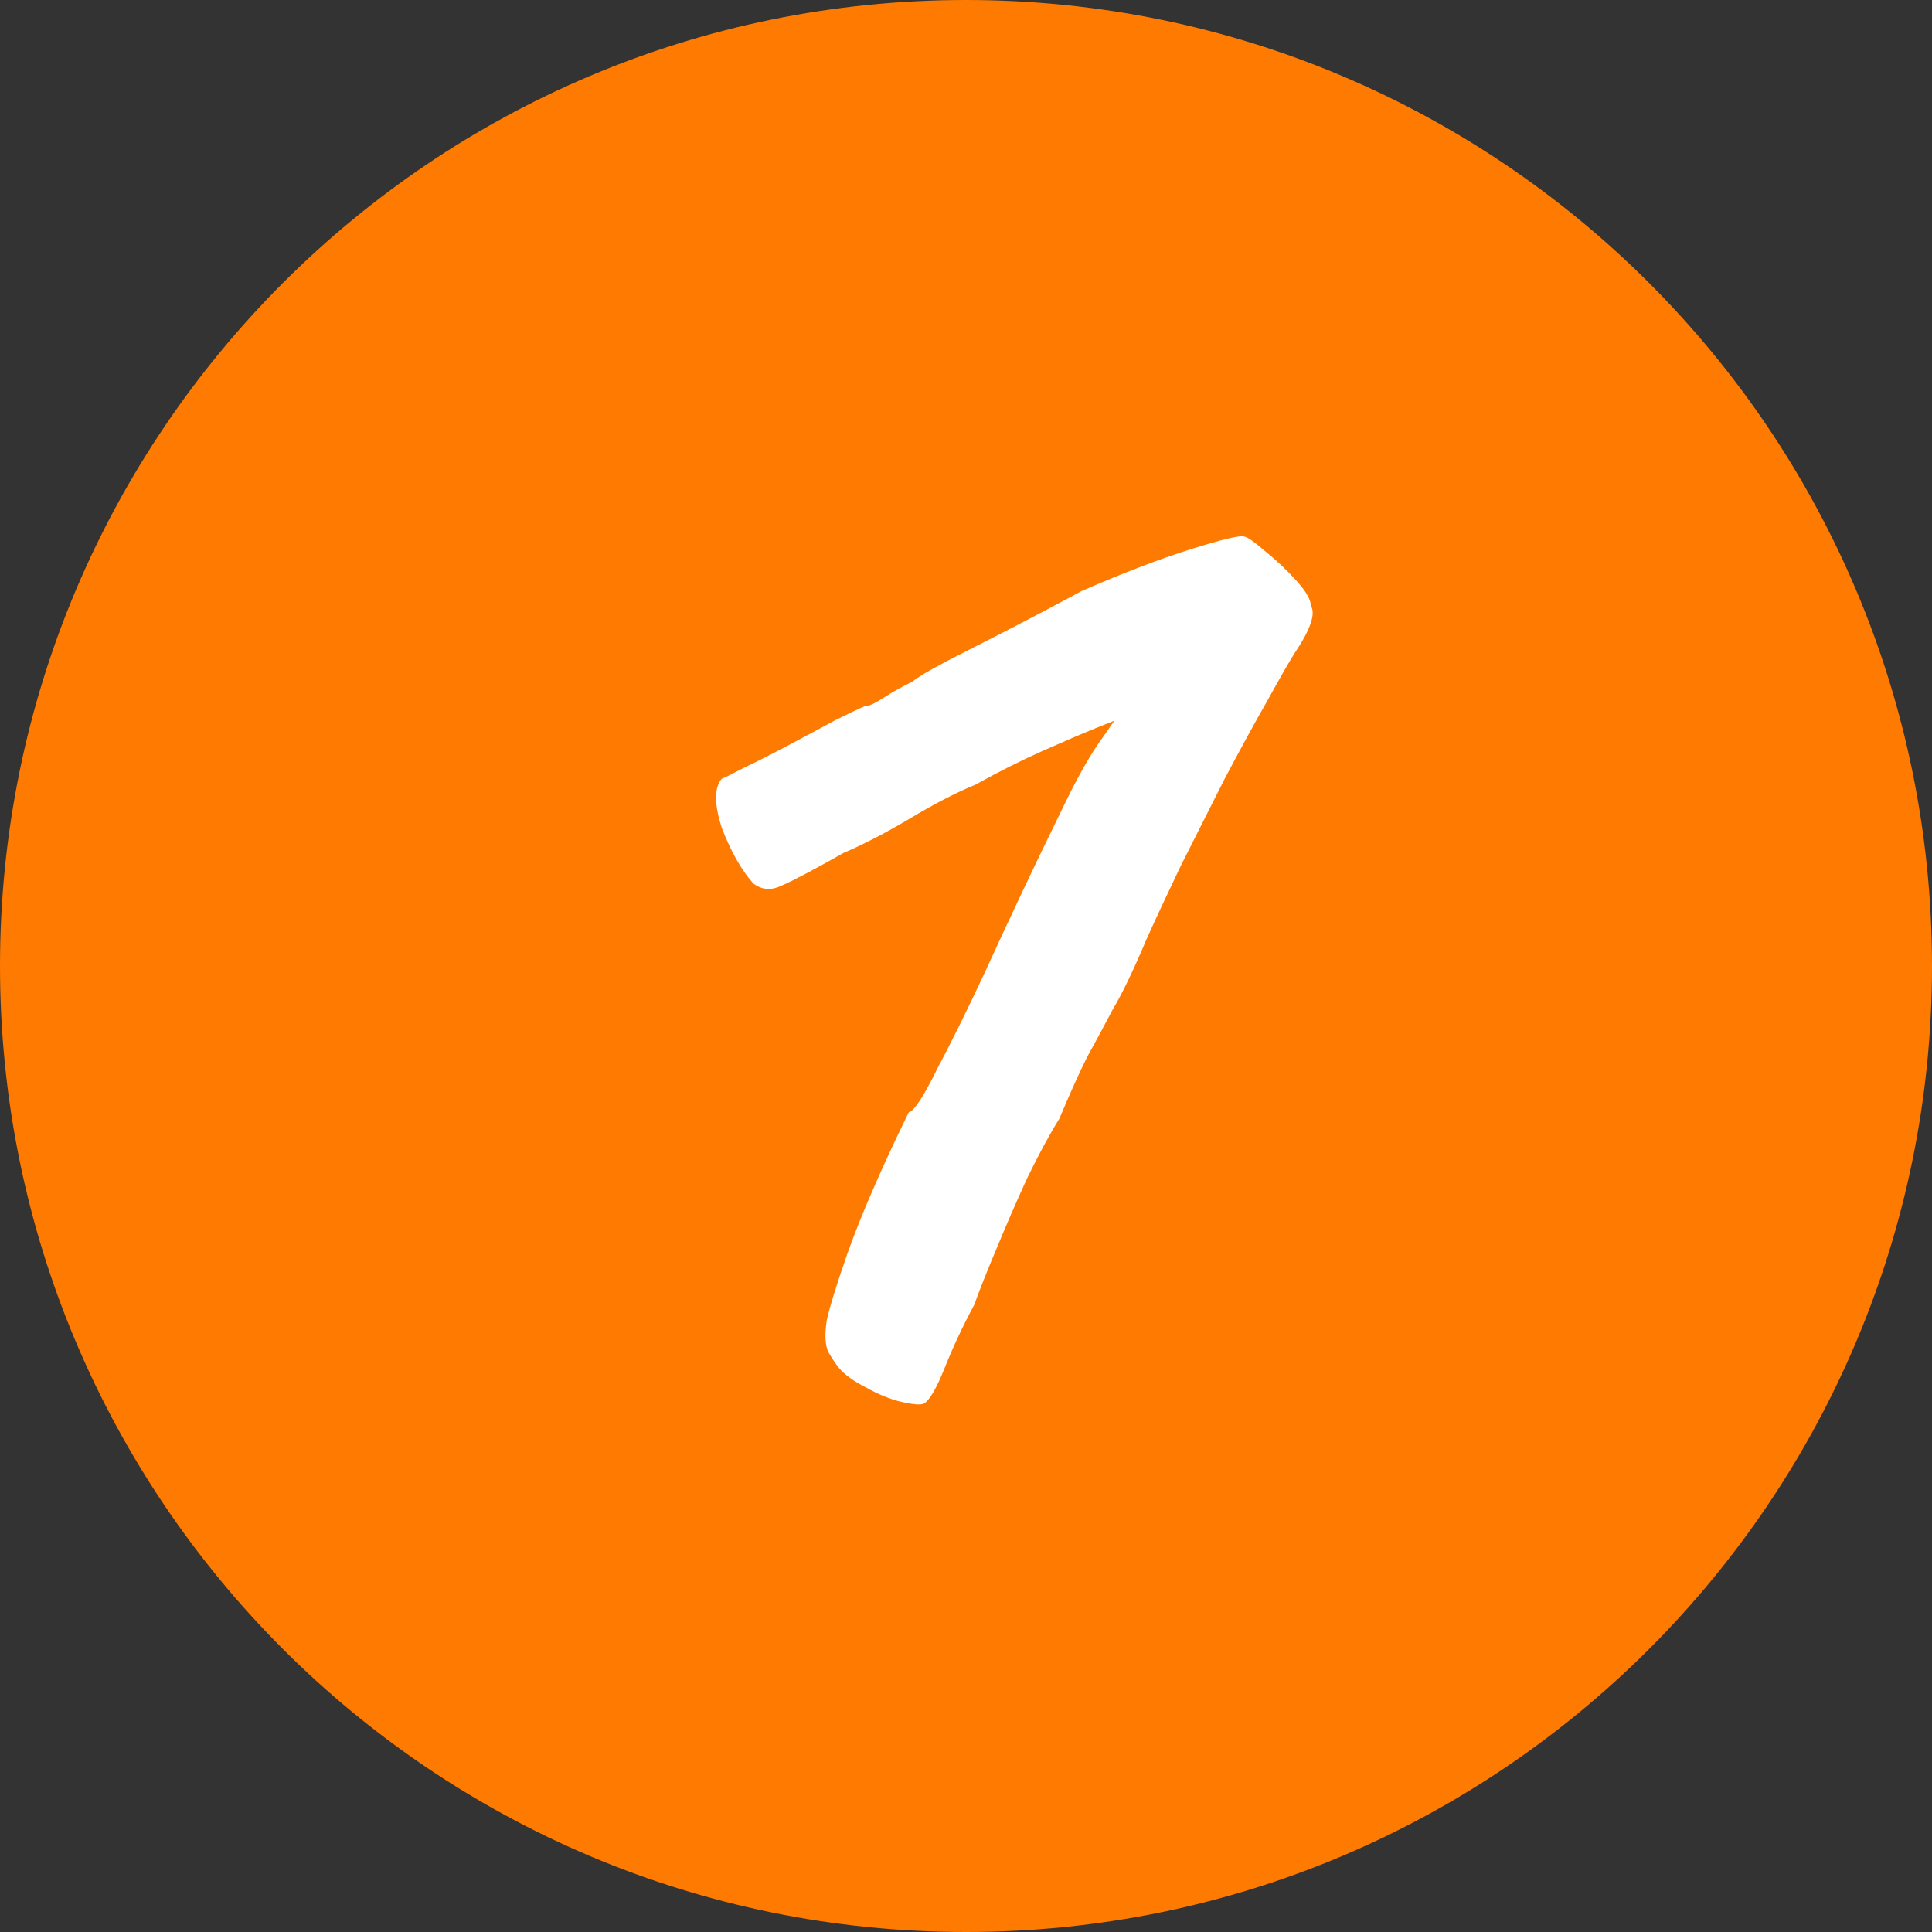 <?xml version="1.0" encoding="UTF-8"?> <svg xmlns="http://www.w3.org/2000/svg" width="50" height="50" viewBox="0 0 50 50" fill="none"><rect x="0" y="0" width="50" height="50" fill="#333333" stroke="none"/><g clip-path="url(#clip0_6066_240)"><path d="M50 25C50 11.193 38.807 0 25 0C11.193 0 0 11.193 0 25C0 38.807 11.193 50 25 50C38.807 50 50 38.807 50 25Z" fill="#FF7A00"></path><path d="M23.911 36.324C23.824 36.365 23.625 36.349 23.312 36.276C23.025 36.207 22.72 36.082 22.397 35.9C22.095 35.748 21.864 35.579 21.703 35.394C21.612 35.273 21.524 35.139 21.438 34.992C21.356 34.818 21.341 34.546 21.395 34.177C21.476 33.811 21.655 33.231 21.933 32.436C22.116 31.924 22.329 31.389 22.572 30.832C22.815 30.274 23.034 29.794 23.227 29.392C23.421 28.989 23.518 28.787 23.518 28.787C23.657 28.754 23.9 28.385 24.245 27.681C24.617 26.981 25.039 26.126 25.51 25.117C25.669 24.763 25.945 24.17 26.336 23.338C26.727 22.506 27.115 21.7 27.498 20.92C27.848 20.19 28.159 19.629 28.431 19.238C28.704 18.846 28.841 18.651 28.841 18.651C28.841 18.651 28.669 18.72 28.325 18.858C27.982 18.997 27.536 19.188 26.988 19.431C26.441 19.674 25.859 19.966 25.243 20.308C24.756 20.506 24.187 20.8 23.537 21.19C22.918 21.558 22.349 21.852 21.832 22.073C21.038 22.522 20.498 22.807 20.211 22.927C19.95 23.051 19.711 23.029 19.493 22.862C19.192 22.522 18.924 22.052 18.689 21.451C18.483 20.828 18.479 20.396 18.676 20.156C18.733 20.137 18.922 20.043 19.243 19.875C19.59 19.71 19.983 19.511 20.421 19.279C20.859 19.047 21.254 18.835 21.606 18.644C21.983 18.456 22.244 18.333 22.387 18.273C22.467 18.285 22.625 18.213 22.863 18.06C23.102 17.906 23.351 17.767 23.611 17.643C23.767 17.504 24.28 17.216 25.153 16.777C26.026 16.339 26.974 15.845 27.998 15.293C29.063 14.829 30.005 14.469 30.824 14.211C31.643 13.954 32.104 13.846 32.206 13.888C32.285 13.899 32.456 14.019 32.719 14.246C33.009 14.477 33.281 14.732 33.537 15.012C33.792 15.292 33.922 15.513 33.925 15.675C34.056 15.883 33.915 16.294 33.502 16.907C33.362 17.129 33.127 17.539 32.797 18.138C32.47 18.71 32.102 19.384 31.692 20.159C31.313 20.912 30.933 21.665 30.553 22.418C30.204 23.149 29.91 23.779 29.67 24.311C29.34 25.098 29.049 25.702 28.799 26.123C28.575 26.549 28.353 26.961 28.133 27.36C27.943 27.737 27.704 28.267 27.415 28.953C27.168 29.348 26.891 29.86 26.584 30.489C26.306 31.095 26.042 31.703 25.791 32.313C25.544 32.897 25.352 33.381 25.215 33.765C24.919 34.315 24.665 34.857 24.452 35.392C24.239 35.927 24.059 36.237 23.911 36.324Z" fill="white"></path></g><defs><clipPath id="clip0_6066_240"><rect width="50" height="50" fill="white"></rect></clipPath></defs></svg> 